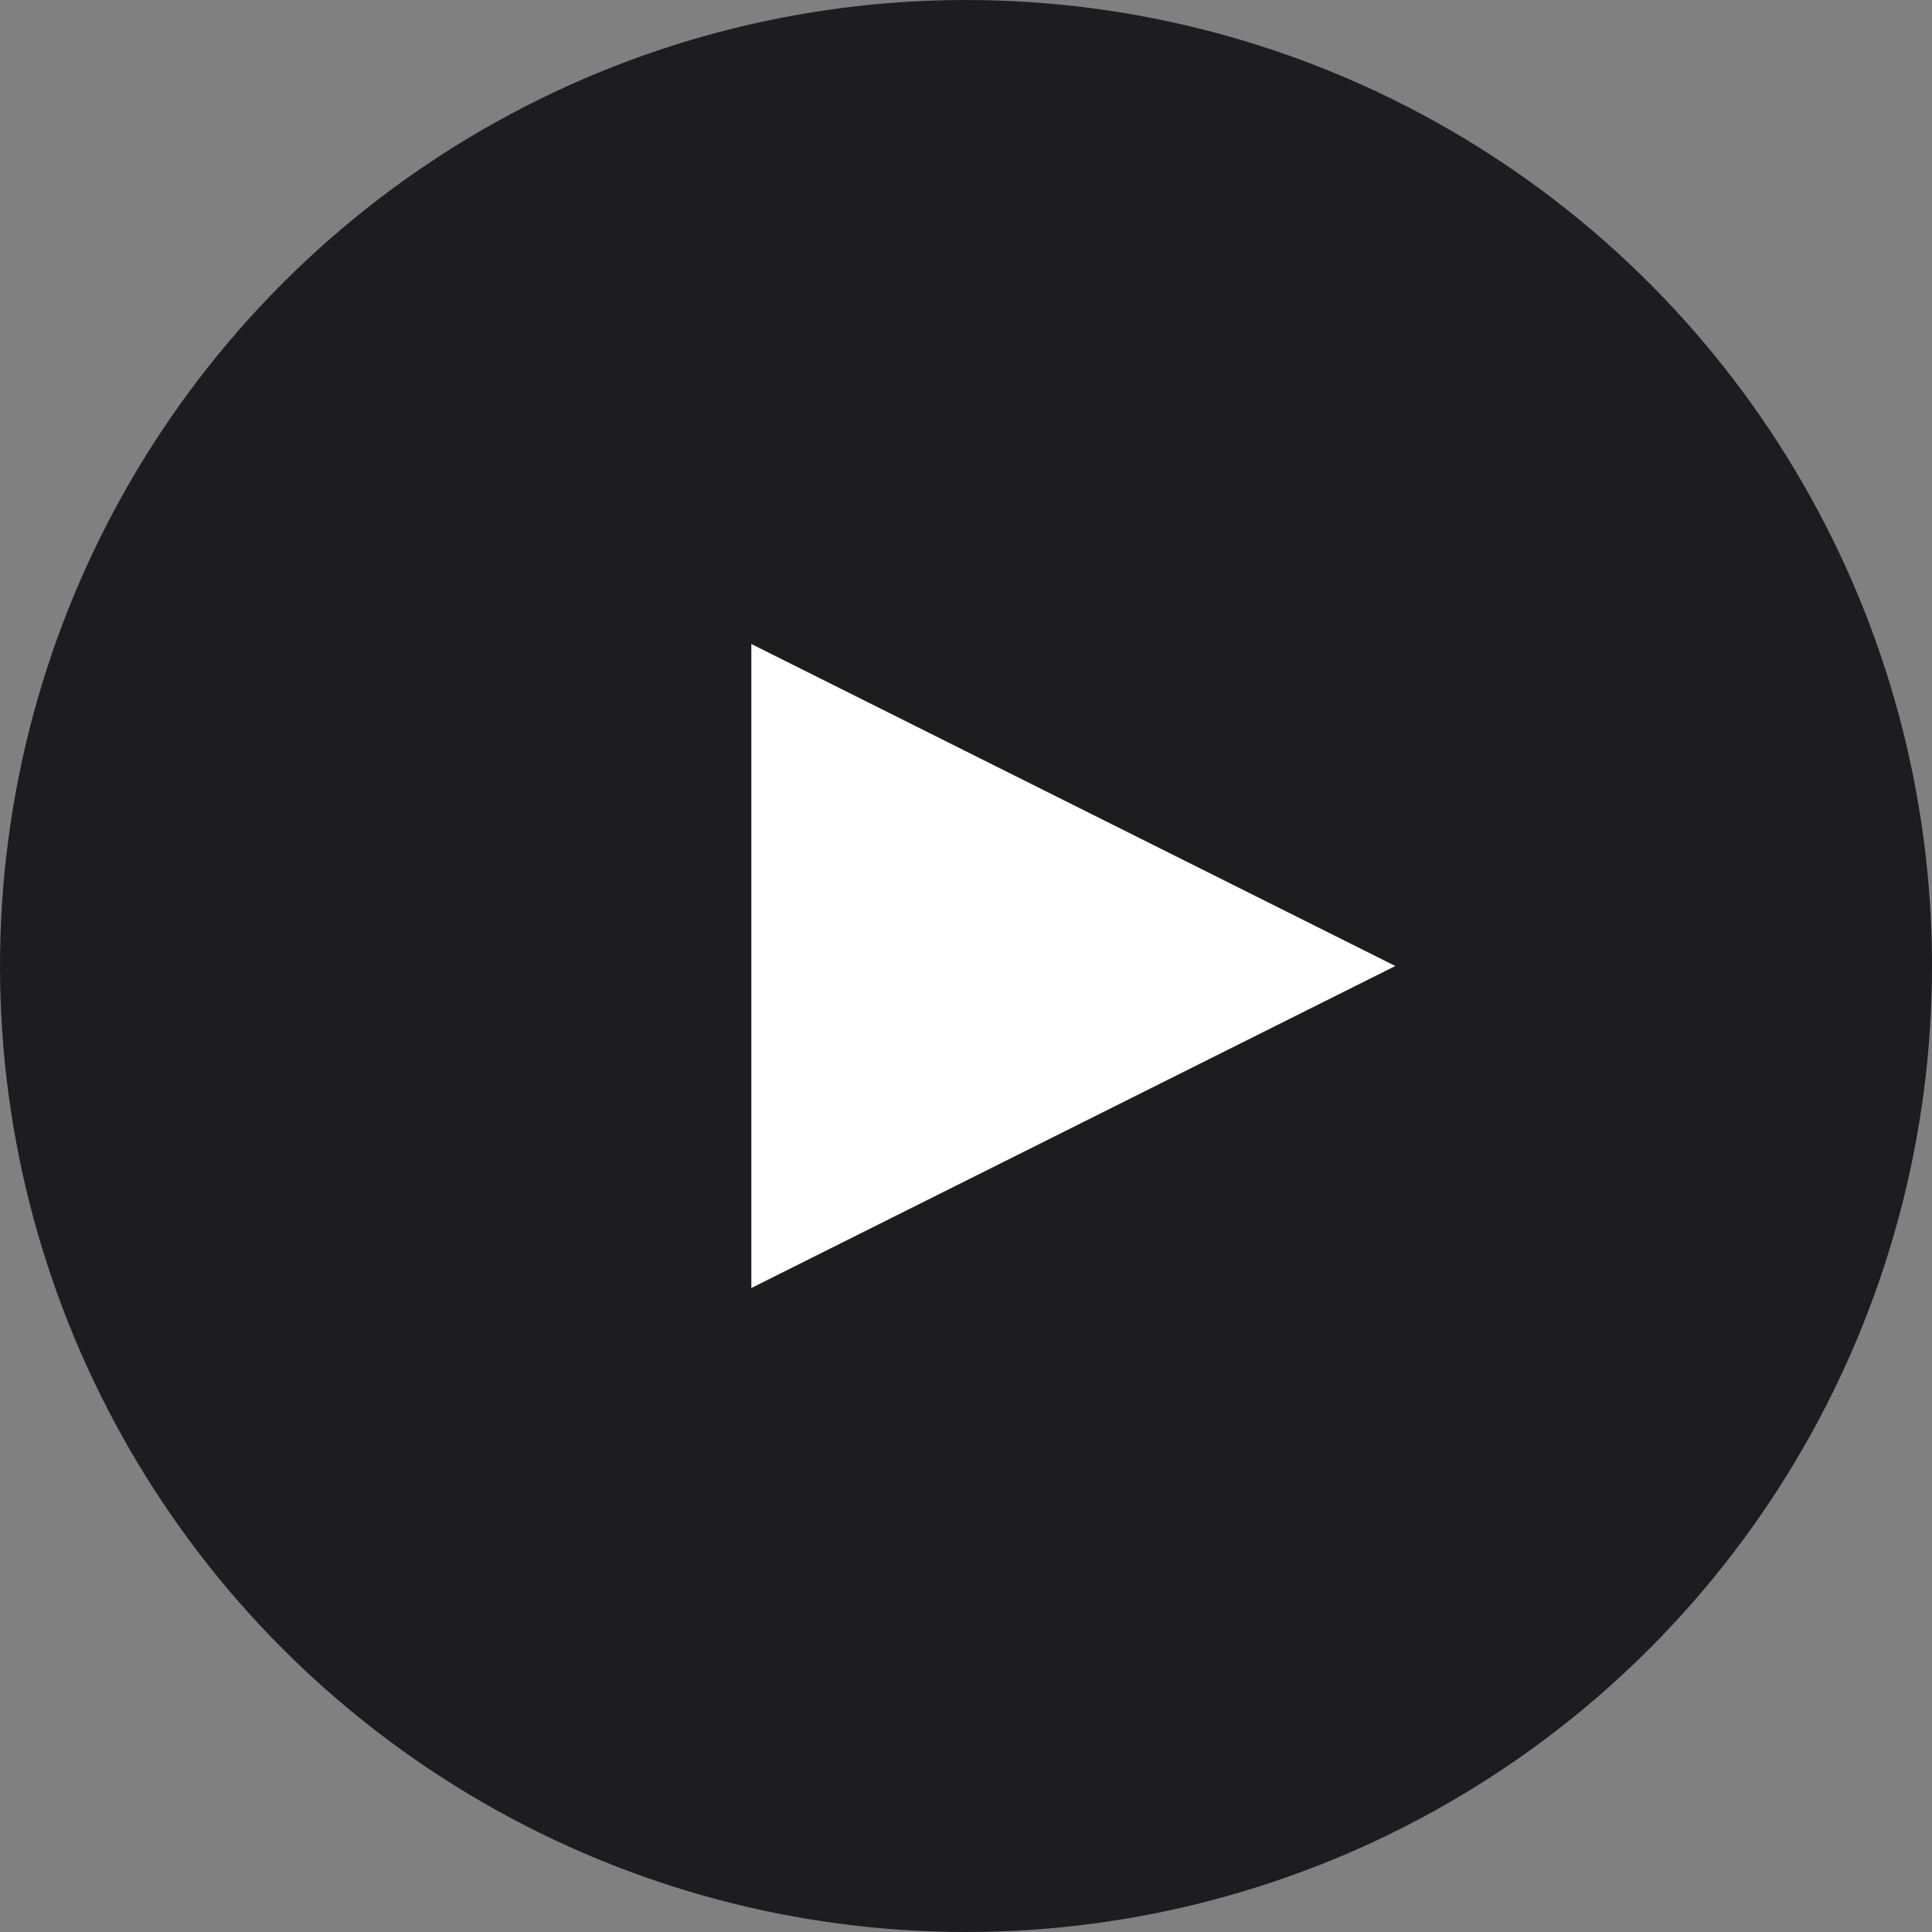 <svg xmlns="http://www.w3.org/2000/svg" width="18" height="18" viewBox="0 0 18 18">
  <rect x="0" y="0" width="18" height="18" fill="#808080" stroke="none"/>
  <g id="그룹_166280" data-name="그룹 166280" transform="translate(-892 -6637)">
    <circle id="타원_64" data-name="타원 64" cx="9" cy="9" r="9" transform="translate(892 6637)" fill="#1d1d1f"/>
    <path id="다각형_7" data-name="다각형 7" d="M3,0,6,6H0Z" transform="translate(905 6643) rotate(90)" fill="#fff"/>
  </g>
</svg>

